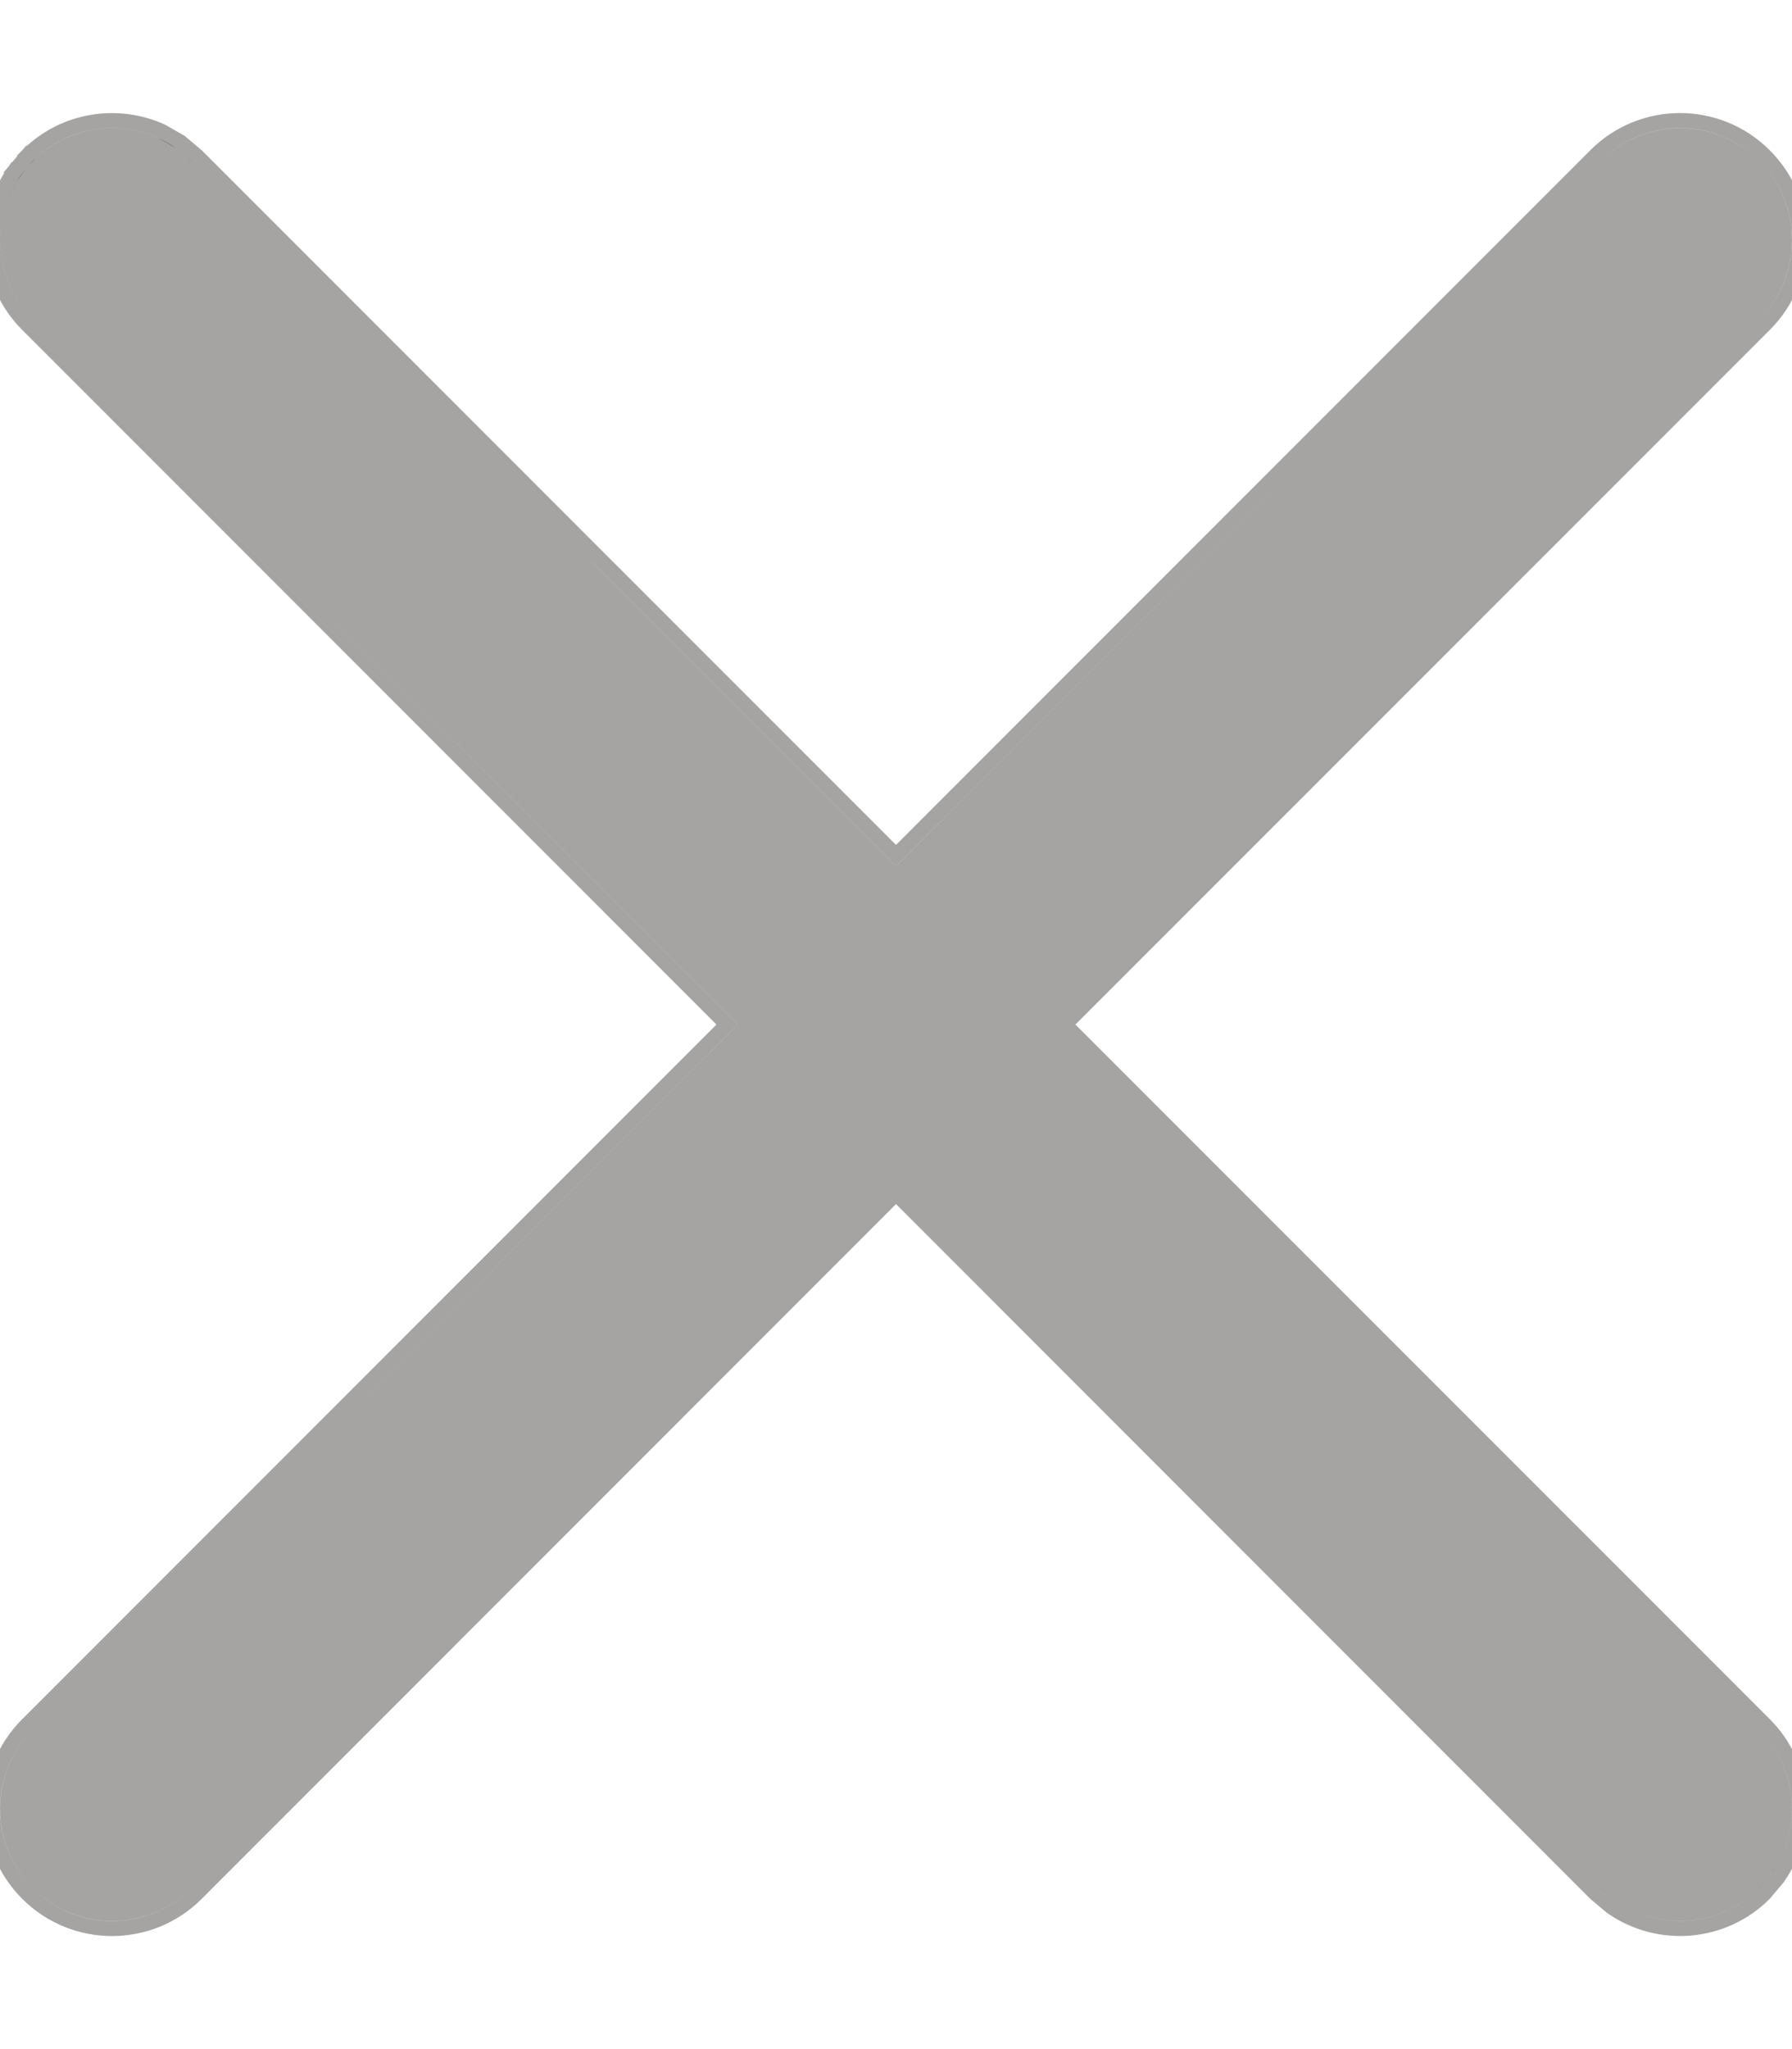<svg width="14" height="16" viewBox="0 0 14 16" fill="none" xmlns="http://www.w3.org/2000/svg">
<path d="M0.155 1.377L0.256 1.256C0.56 0.953 1.032 0.919 1.373 1.155L1.494 1.256L7 6.763L12.506 1.256C12.848 0.915 13.402 0.915 13.744 1.256C14.085 1.598 14.085 2.152 13.744 2.494L8.237 8L13.744 13.506C14.047 13.81 14.081 14.281 13.845 14.623L13.744 14.744C13.44 15.047 12.969 15.081 12.627 14.845L12.506 14.744L7 9.237L1.494 14.744C1.152 15.085 0.598 15.085 0.256 14.744C-0.085 14.402 -0.085 13.848 0.256 13.506L5.763 8L0.256 2.494C-0.047 2.19 -0.081 1.718 0.155 1.377L0.256 1.256L0.155 1.377Z" fill="#1F1C1B" fill-opacity="0.4"/>
<path d="M12.465 1.215C12.829 0.85 13.421 0.85 13.785 1.215C14.15 1.579 14.15 2.171 13.785 2.535L8.319 8L13.785 13.465C14.109 13.789 14.145 14.291 13.893 14.655L13.89 14.66L13.788 14.781L13.785 14.785C13.461 15.109 12.959 15.145 12.595 14.893L12.59 14.89L12.469 14.788L12.465 14.785L7 9.319L1.535 14.785C1.171 15.15 0.579 15.15 0.215 14.785C-0.15 14.421 -0.15 13.829 0.215 13.465L5.68 8L0.215 2.535C-0.109 2.211 -0.144 1.708 0.107 1.345L0.155 1.378L0.11 1.34L0.212 1.219L0.256 1.256L0.215 1.215C0.498 0.931 0.919 0.869 1.264 1.026L1.405 1.107L1.41 1.11L1.531 1.212L1.535 1.215L7 6.68L12.465 1.215Z" stroke="#1F1C1B" stroke-opacity="0.4" stroke-width="0.117"/>
</svg>
